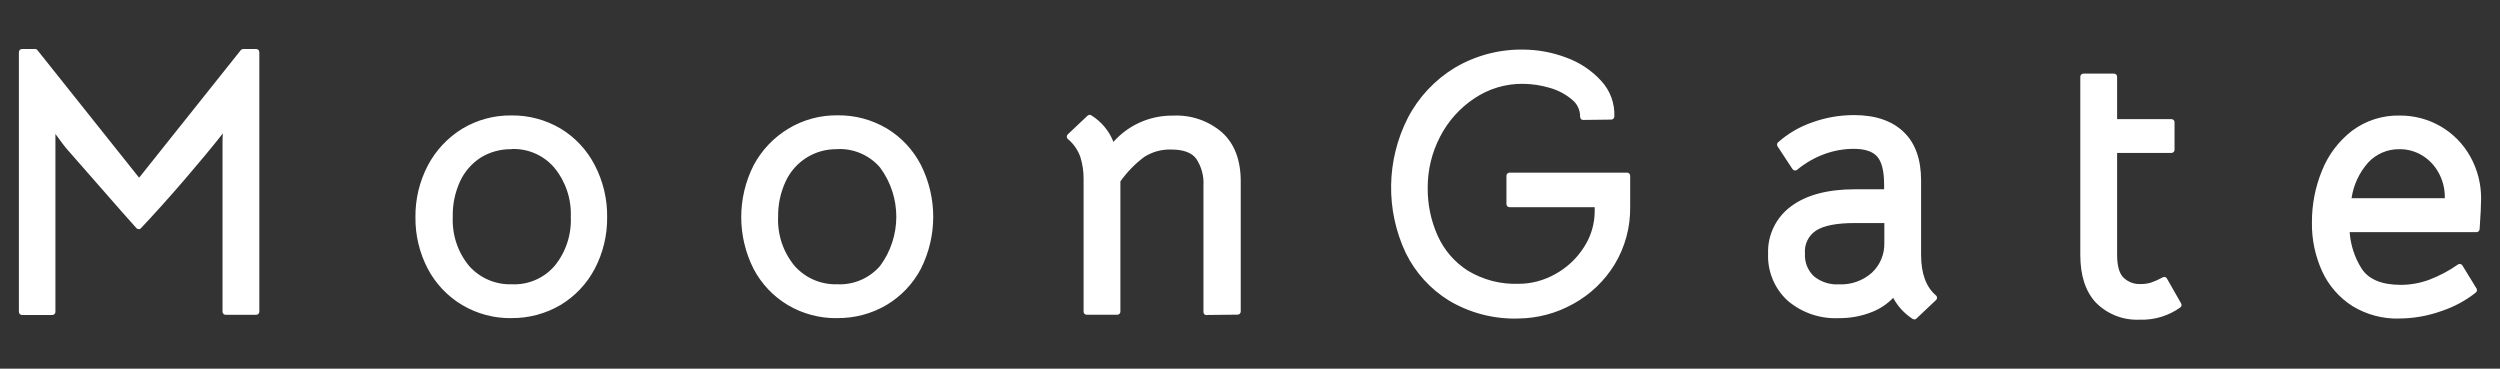 <?xml version="1.0" encoding="UTF-8"?>
<svg id="_レイヤー_1" data-name="レイヤー_1" xmlns="http://www.w3.org/2000/svg" version="1.1" viewBox="0 0 434 64">
  <rect x="0" y="0" width="434" height="64" fill="#333333" stroke="none"/>
  <!-- Generator: Adobe Illustrator 29.4.0, SVG Export Plug-In . SVG Version: 2.1.0 Build 152)  -->
  <defs>
    <style>
      .st0 {
        fill: #fff;
      }
    </style>
  </defs>
  <path class="st0" d="M6.09,9.05l18.06,22.66,18.06-22.66h2.27v45.06h-5.31v-29.31c0-.65.06-1.77.19-3.37-2.07,2.68-4.56,5.71-7.48,9.1s-5.51,6.29-7.8,8.71l-2.59-2.91-9.58-10.94c-.39-.47-.77-.97-1.13-1.49-.37-.52-.73-.99-1.08-1.42l-.78-1.08c.13,1.14.19,2.29.19,3.43v29.33H3.82V9.05h2.27Z"/>
  <path class="st0" d="M44.48,54.65h-5.31c-.3,0-.54-.24-.54-.54v-29.31c0-.39,0-.93.06-1.64-1.83,2.32-3.98,4.91-6.4,7.73-2.9,3.38-5.54,6.31-7.82,8.72-.09.12-.25.19-.4.17-.15,0-.29-.07-.39-.18l-2.59-2.91c-5.23-5.96-8.43-9.6-9.59-10.94-.4-.5-.79-1-1.17-1.53-.24-.35-.47-.67-.71-.97v30.89c0,.3-.24.54-.54.54H3.82c-.3,0-.54-.24-.54-.54V9.05c0-.3.24-.54.54-.54h2.27c.16,0,.32.07.42.21l17.64,22.13,17.64-22.13c.1-.13.26-.2.42-.21h2.27c.3,0,.54.24.54.54v45.06c0,.3-.24.54-.54.54h0ZM39.71,53.57h4.23V9.59h-1.47l-17.9,22.46c-.2.23-.54.26-.78.07-.02-.02-.05-.04-.07-.07L5.83,9.59h-1.47v43.98h4.23v-28.77c0-1.13-.07-2.26-.19-3.38-.02-.24.12-.47.35-.56.23-.09.49,0,.64.19l.78,1.08c.34.42.7.89,1.08,1.42.36.51.73.99,1.08,1.46l9.57,10.93,2.16,2.47c2.16-2.31,4.66-5.09,7.38-8.27,2.9-3.37,5.4-6.47,7.47-9.08.14-.19.39-.26.62-.17.23.09.37.31.35.55-.1,1.58-.1,2.7-.1,3.35l-.04,28.77Z"/>
  <path class="st0" d="M80.51,52.49c-2.43-1.46-4.41-3.55-5.73-6.05-1.41-2.68-2.12-5.66-2.07-8.69-.03-3.06.71-6.08,2.16-8.77,1.33-2.53,3.32-4.66,5.76-6.15,2.49-1.5,5.35-2.28,8.26-2.23,2.9-.06,5.76.69,8.26,2.16,2.44,1.47,4.42,3.59,5.73,6.12,1.4,2.71,2.12,5.72,2.07,8.77.05,3.04-.66,6.04-2.07,8.74-1.32,2.52-3.31,4.63-5.76,6.09-2.51,1.47-5.38,2.21-8.29,2.16-2.91.07-5.79-.67-8.31-2.14ZM96.64,46.54c2.05-2.49,3.1-5.65,2.95-8.87.16-3.24-.89-6.43-2.95-8.94-1.96-2.24-4.83-3.48-7.8-3.37-1.99-.02-3.95.53-5.63,1.6-1.65,1.05-2.98,2.55-3.82,4.32-.94,2-1.4,4.2-1.36,6.41-.15,3.22.91,6.39,2.98,8.87,1.97,2.24,4.85,3.48,7.83,3.37,2.98.11,5.85-1.14,7.8-3.39Z"/>
  <path class="st0" d="M88.77,55.23c-3,.04-5.95-.75-8.54-2.28h0c-2.52-1.5-4.57-3.67-5.95-6.26-1.45-2.76-2.19-5.83-2.16-8.95-.04-3.14.7-6.25,2.16-9.03,1.38-2.61,3.44-4.81,5.96-6.36,2.58-1.55,5.53-2.35,8.54-2.31,3-.04,5.95.75,8.54,2.28,2.52,1.52,4.57,3.72,5.92,6.33,1.45,2.78,2.2,5.88,2.16,9.02.04,3.13-.7,6.23-2.16,9-1.37,2.6-3.43,4.78-5.96,6.29-2.58,1.51-5.52,2.29-8.51,2.26ZM88.83,21.11c-2.81-.04-5.57.71-7.97,2.16-2.36,1.44-4.28,3.5-5.57,5.95-1.4,2.63-2.11,5.56-2.08,8.54-.04,2.94.65,5.84,2.01,8.45,1.28,2.41,3.2,4.43,5.55,5.83h0c2.41,1.44,5.17,2.19,7.97,2.16,2.82.03,5.59-.72,8.01-2.16,2.38-1.4,4.32-3.44,5.6-5.88,1.36-2.62,2.05-5.53,2.01-8.48.04-2.97-.65-5.91-2.01-8.55-1.27-2.44-3.18-4.48-5.54-5.9-2.41-1.42-5.17-2.15-7.97-2.1ZM88.83,50.44c-3.14.11-6.16-1.2-8.23-3.55-2.14-2.58-3.24-5.87-3.08-9.23-.04-2.29.44-4.57,1.41-6.65.87-1.86,2.25-3.44,3.98-4.55,1.77-1.11,3.82-1.69,5.91-1.66,3.13-.11,6.15,1.19,8.21,3.55,2.14,2.61,3.23,5.92,3.08,9.29.15,3.35-.95,6.64-3.08,9.23h0c-2.06,2.36-5.08,3.68-8.21,3.57h0ZM88.83,25.9c-1.9-.04-3.78.47-5.4,1.47-1.55,1.01-2.79,2.44-3.57,4.12-.88,1.94-1.32,4.05-1.26,6.17-.14,3.09.87,6.13,2.84,8.51,1.88,2.12,4.61,3.28,7.44,3.18,2.82.13,5.54-1.05,7.39-3.18,1.96-2.39,2.96-5.43,2.82-8.51.13-3.1-.89-6.15-2.86-8.55-1.84-2.15-4.56-3.35-7.39-3.24v.02ZM96.64,46.54h0Z"/>
  <path class="st0" d="M137.04,52.49c-2.43-1.46-4.41-3.55-5.73-6.05-2.78-5.49-2.78-11.99,0-17.48,1.33-2.53,3.32-4.66,5.76-6.15,2.49-1.5,5.35-2.28,8.26-2.23,2.9-.06,5.76.69,8.26,2.16,2.44,1.47,4.42,3.59,5.73,6.12,1.4,2.71,2.12,5.72,2.07,8.77.05,3.04-.66,6.04-2.07,8.74-1.32,2.52-3.31,4.63-5.76,6.09-2.51,1.47-5.38,2.21-8.29,2.16-2.88.06-5.73-.67-8.22-2.12ZM153.16,46.54c3.93-5.29,3.93-12.52,0-17.81-1.96-2.24-4.83-3.48-7.8-3.37-4.05-.09-7.76,2.24-9.45,5.91-.94,2-1.4,4.2-1.36,6.41-.15,3.22.91,6.39,2.98,8.87,1.97,2.24,4.85,3.48,7.83,3.37,2.98.11,5.85-1.14,7.8-3.39Z"/>
  <path class="st0" d="M145.29,55.23c-3,.04-5.95-.75-8.54-2.28h0c-2.51-1.51-4.56-3.67-5.92-6.26-2.87-5.66-2.87-12.34,0-18,1.4-2.63,3.49-4.82,6.04-6.36,2.58-1.55,5.53-2.35,8.54-2.31,3-.04,5.95.75,8.54,2.28,2.52,1.52,4.57,3.72,5.92,6.33,2.85,5.67,2.85,12.35,0,18.02-1.37,2.6-3.43,4.78-5.96,6.29-2.61,1.54-5.59,2.32-8.62,2.28ZM145.36,21.11c-2.81-.04-5.57.71-7.97,2.16-2.36,1.44-4.28,3.5-5.57,5.95-2.7,5.33-2.7,11.63,0,16.96,1.28,2.42,3.19,4.44,5.54,5.85h0c2.41,1.44,5.17,2.19,7.97,2.16,2.82.03,5.59-.72,8.01-2.16,2.37-1.41,4.29-3.44,5.57-5.88,1.36-2.62,2.05-5.53,2.01-8.48.04-2.96-.65-5.89-2.01-8.52-1.27-2.44-3.18-4.48-5.54-5.9-2.42-1.44-5.19-2.17-8.01-2.13ZM145.36,50.44c-3.14.11-6.16-1.2-8.23-3.55-2.16-2.58-3.27-5.87-3.12-9.23-.04-2.29.44-4.57,1.41-6.65,1.79-3.86,5.69-6.3,9.94-6.22,3.13-.11,6.15,1.19,8.21,3.55,4.1,5.49,4.1,13.03,0,18.52h0c-2.06,2.36-5.08,3.68-8.21,3.57h0ZM145.36,25.9c-3.84-.09-7.36,2.11-8.97,5.59-.9,1.93-1.34,4.04-1.31,6.17-.13,3.1.89,6.13,2.87,8.51,1.88,2.12,4.61,3.28,7.44,3.18,2.82.13,5.54-1.05,7.39-3.18,3.76-5.08,3.76-12.01,0-17.09-1.85-2.15-4.59-3.33-7.42-3.2v.02ZM153.16,46.54h0Z"/>
  <path class="st0" d="M187.99,27.05c-.46-1.29-1.25-2.44-2.3-3.32l3.43-3.24c1.9,1.2,3.3,3.03,3.95,5.18,2.54-3.24,6.44-5.11,10.55-5.05,2.97-.16,5.88.84,8.13,2.78,2.01,1.86,3.01,4.55,3.01,8.09v22.6l-5.31.06v-21.93c.1-1.77-.38-3.52-1.36-4.99-.91-1.21-2.5-1.81-4.79-1.81-1.78-.06-3.53.43-5.02,1.39-1.67,1.26-3.12,2.78-4.32,4.5v22.79h-5.31v-22.99c0-1.39-.22-2.77-.67-4.08Z"/>
  <path class="st0" d="M209.46,54.71c-.14,0-.28-.05-.38-.15-.1-.1-.16-.24-.16-.39v-21.95c.1-1.65-.34-3.28-1.25-4.66-.8-1.08-2.27-1.6-4.32-1.6-1.67-.06-3.31.39-4.72,1.29-1.59,1.19-2.98,2.62-4.13,4.24v22.61c0,.3-.24.54-.54.54h-5.31c-.3,0-.54-.24-.54-.54v-22.99c.02-1.33-.18-2.64-.58-3.91-.44-1.2-1.18-2.26-2.16-3.08-.12-.09-.18-.24-.18-.39,0-.15.06-.3.17-.4l3.43-3.24c.17-.17.43-.2.64-.08,1.75,1.08,3.11,2.7,3.86,4.62,2.63-2.96,6.41-4.62,10.37-4.56,3.1-.15,6.14.89,8.49,2.92,2.16,1.95,3.24,4.81,3.24,8.49v22.6c0,.29-.23.53-.53.54l-5.31.06h-.1ZM203.31,24.89c2.46,0,4.21.68,5.22,2.03,1.05,1.56,1.57,3.43,1.47,5.31v21.4h4.23v-22.11c0-3.37-.95-5.96-2.84-7.69-2.15-1.85-4.93-2.79-7.76-2.64-3.95-.05-7.7,1.75-10.14,4.86-.12.15-.32.22-.51.18-.19-.03-.34-.17-.41-.35-.58-1.89-1.77-3.53-3.38-4.68l-2.68,2.54c.91.87,1.6,1.94,2.02,3.13h0c.45,1.37.67,2.81.65,4.25v22.45h4.23v-22.27c0-.12.04-.23.11-.32,1.25-1.77,2.76-3.33,4.5-4.62,1.58-1.01,3.42-1.51,5.29-1.45Z"/>
  <path class="st0" d="M282.49,35.98c.06,3.42-.85,6.79-2.62,9.71-1.7,2.8-4.11,5.1-6.99,6.67-2.86,1.58-6.08,2.41-9.36,2.4-4.09.12-8.13-.93-11.65-3.01-3.17-1.93-5.72-4.73-7.35-8.06-3.44-7.3-3.31-15.79.36-22.99,1.83-3.5,4.58-6.44,7.96-8.48,3.52-2.1,7.56-3.18,11.65-3.11,2.47,0,4.92.47,7.22,1.36,2.24.8,4.25,2.13,5.86,3.88,1.48,1.57,2.26,3.67,2.16,5.83l-4.86.06c0-1.32-.59-2.57-1.62-3.4-1.18-.98-2.56-1.7-4.05-2.1-1.57-.47-3.19-.71-4.82-.71-3.07-.02-6.08.88-8.63,2.59-2.61,1.72-4.72,4.08-6.15,6.86-1.48,2.81-2.25,5.95-2.23,9.13-.03,2.95.58,5.88,1.78,8.58,1.15,2.57,3.02,4.76,5.4,6.28,2.74,1.66,5.9,2.48,9.1,2.36,2.31,0,4.59-.61,6.6-1.75,2.09-1.14,3.86-2.79,5.15-4.79,1.3-1.96,2-4.27,1.99-6.63v-1.23h-15.32v-4.92h20.4l.04,5.46Z"/>
  <path class="st0" d="M263.52,55.3c-4.19.11-8.33-.96-11.93-3.09-3.25-1.99-5.87-4.87-7.55-8.29-3.52-7.46-3.38-16.13.37-23.47,1.87-3.59,4.69-6.6,8.16-8.7,3.61-2.13,7.74-3.22,11.93-3.14,2.53.02,5.05.49,7.41,1.39,2.32.84,4.4,2.22,6.06,4.04,1.56,1.68,2.38,3.91,2.28,6.2-.01.29-.24.51-.53.52l-4.86.06c-.15.01-.29-.04-.39-.15-.1-.1-.16-.24-.16-.39.02-1.19-.52-2.32-1.47-3.04-1.12-.93-2.43-1.61-3.84-2-1.52-.45-3.09-.68-4.67-.69-2.97-.02-5.87.85-8.34,2.5-2.53,1.67-4.59,3.96-5.98,6.66-1.43,2.74-2.17,5.79-2.16,8.88-.03,2.88.56,5.73,1.74,8.35,1.12,2.49,2.94,4.59,5.23,6.05,2.65,1.6,5.71,2.39,8.81,2.28,2.22,0,4.41-.59,6.35-1.68,2.01-1.1,3.71-2.68,4.95-4.61,1.24-1.87,1.91-4.07,1.91-6.32v-.69h-14.78c-.3,0-.54-.24-.54-.54v-4.92c0-.3.24-.54.54-.54h20.4c.3,0,.54.24.54.54v5.4c.05,3.52-.88,6.98-2.7,9.99-1.76,2.88-4.24,5.24-7.2,6.86-2.93,1.64-6.22,2.51-9.57,2.53ZM264.49,9.65c-4-.07-7.94.98-11.37,3.03-3.3,1.99-5.98,4.85-7.77,8.27-3.59,7.04-3.71,15.35-.35,22.5,1.59,3.24,4.07,5.96,7.14,7.85,3.44,2.02,7.38,3.04,11.37,2.92,3.18,0,6.31-.79,9.1-2.33,2.79-1.52,5.14-3.76,6.79-6.47,1.72-2.84,2.6-6.11,2.55-9.43v-4.9h-19.32v3.84h14.74c.3,0,.54.24.54.54v1.21c0,2.45-.71,4.85-2.06,6.9-1.34,2.07-3.18,3.78-5.34,4.97-2.1,1.18-4.46,1.8-6.86,1.81-3.3.11-6.56-.74-9.39-2.45-2.47-1.57-4.42-3.82-5.64-6.47-1.23-2.77-1.85-5.77-1.82-8.81,0-3.27.78-6.49,2.3-9.38,1.47-2.86,3.64-5.29,6.32-7.07,2.65-1.76,5.76-2.69,8.95-2.68,1.68,0,3.36.25,4.97.73,1.56.43,3.01,1.18,4.25,2.21.99.81,1.63,1.97,1.77,3.24h3.81c-.02-1.84-.74-3.6-2-4.94-1.55-1.68-3.49-2.97-5.65-3.73-2.24-.86-4.62-1.31-7.03-1.32v-.04Z"/>
  <path class="st0" d="M328.79,50.7c-1.05,1.3-2.43,2.3-3.98,2.91-1.78.73-3.68,1.09-5.6,1.08-3.11.15-6.15-.89-8.51-2.91-2.16-1.97-3.35-4.79-3.24-7.7-.13-3.1,1.3-6.05,3.82-7.87,2.55-1.88,6.11-2.82,10.68-2.82h5.63v-1.36c0-2.46-.44-4.2-1.33-5.21-.88-1.01-2.38-1.52-4.5-1.52-1.84,0-3.67.32-5.4.97-1.75.65-3.38,1.59-4.82,2.78l-2.59-3.95c1.68-1.5,3.64-2.64,5.76-3.37,2.26-.82,4.65-1.23,7.06-1.23,3.6,0,6.34.93,8.22,2.78,1.88,1.86,2.83,4.53,2.85,8.03v12.91c0,3.41.93,5.89,2.78,7.45l-3.43,3.24c-1.52-1.04-2.71-2.5-3.41-4.21ZM325.32,47.69c1.53-1.45,2.37-3.49,2.3-5.6v-3.91h-5.63c-3.24,0-5.58.46-7.03,1.39-1.47.98-2.29,2.68-2.16,4.44-.09,1.62.54,3.2,1.72,4.32,1.33,1.1,3.03,1.66,4.76,1.55,2.22.11,4.39-.67,6.04-2.15v-.04Z"/>
  <path class="st0" d="M332.28,55.43c-.11,0-.21-.03-.3-.1-1.39-.91-2.53-2.15-3.32-3.62-1.03,1.06-2.27,1.89-3.65,2.44-1.85.74-3.82,1.1-5.81,1.08-3.24.15-6.42-.94-8.88-3.05-2.26-2.08-3.49-5.04-3.38-8.1-.13-3.27,1.39-6.38,4.04-8.3,2.63-1.94,6.33-2.92,11.01-2.92h5.09v-.82c0-2.31-.4-3.95-1.2-4.86s-2.16-1.34-4.09-1.34c-1.76,0-3.51.32-5.16.94-1.69.63-3.27,1.55-4.66,2.7-.12.1-.27.14-.42.11-.15-.02-.29-.11-.38-.24l-2.59-3.95c-.14-.22-.11-.51.09-.69,1.73-1.54,3.75-2.72,5.95-3.47,2.32-.84,4.77-1.26,7.24-1.26,3.71,0,6.6.99,8.63,2.94s3.01,4.79,3.01,8.42v12.91c0,3.24.87,5.59,2.59,7.04.22.19.24.53.05.75-.02.02-.03.04-.05.05l-3.43,3.24c-.1.09-.24.14-.38.13ZM328.79,50.2h.08c.19.03.35.16.42.33.63,1.47,1.65,2.73,2.96,3.65l2.68-2.53c-1.67-1.67-2.53-4.18-2.53-7.46v-12.93c0-3.33-.91-5.9-2.69-7.64s-4.42-2.63-7.85-2.63c-2.34,0-4.67.4-6.87,1.2-1.91.65-3.69,1.66-5.23,2.96l2.01,3.06c1.37-1.06,2.89-1.91,4.51-2.5,1.77-.66,3.64-1,5.53-1,2.27,0,3.92.57,4.91,1.7s1.46,2.95,1.46,5.57v1.45c0,.3-.24.54-.54.54h-5.63c-4.44,0-7.92.92-10.36,2.71-2.39,1.71-3.74,4.51-3.6,7.44-.13,2.76.99,5.44,3.03,7.31,2.28,1.93,5.21,2.9,8.19,2.73,1.85.03,3.68-.31,5.4-.99,1.47-.58,2.77-1.53,3.77-2.75.09-.12.23-.19.38-.21h0ZM319.27,50.44c-1.86.1-3.69-.5-5.13-1.69-1.29-1.23-1.98-2.96-1.89-4.74-.14-1.95.79-3.82,2.42-4.89,1.55-.99,3.94-1.48,7.32-1.48h5.63c.3,0,.54.24.54.54v3.95c.07,2.26-.83,4.44-2.47,5.99h0c-1.76,1.59-4.07,2.43-6.44,2.32h.02ZM321.99,38.72c-3.12,0-5.4.44-6.73,1.31-1.32.87-2.06,2.4-1.92,3.98-.09,1.48.47,2.92,1.54,3.94,1.23,1.01,2.8,1.51,4.39,1.41,2.09.1,4.13-.63,5.69-2.02h0c1.44-1.34,2.22-3.24,2.16-5.21v-3.41h-5.13Z"/>
  <path class="st0" d="M364.27,52.2c-1.73-1.83-2.59-4.48-2.59-7.93V13.32h5.31v7.9h9.97v4.79h-9.97v18.22c0,2.12.44,3.58,1.33,4.4.85.8,1.97,1.25,3.14,1.23.71.02,1.42-.07,2.1-.26.74-.27,1.47-.59,2.16-.97l2.46,4.32c-1.95,1.36-4.29,2.05-6.67,1.94-2.69.17-5.32-.8-7.24-2.69Z"/>
  <path class="st0" d="M371.52,55.49c-2.85.16-5.63-.91-7.64-2.92-1.82-1.92-2.74-4.72-2.74-8.3V13.32c0-.3.24-.54.54-.54h5.31c.3,0,.54.24.54.54v7.36h9.43c.3,0,.54.24.54.54v4.79c0,.3-.24.54-.54.54h-9.43v17.68c0,1.95.39,3.3,1.15,4,.75.71,1.74,1.1,2.77,1.08.66.02,1.31-.06,1.94-.24.72-.25,1.41-.56,2.08-.93.25-.14.57-.05.71.21l2.46,4.32c.14.24.08.54-.14.7-2.03,1.46-4.49,2.2-6.99,2.13ZM362.22,13.86v30.37c0,3.29.82,5.84,2.44,7.55h0c1.82,1.79,4.31,2.73,6.86,2.58,2.1.11,4.19-.42,6-1.5l-1.96-3.46c-.58.3-1.18.56-1.79.78-.74.2-1.5.3-2.27.28-1.3.02-2.56-.48-3.51-1.37-1.01-.94-1.5-2.5-1.5-4.8v-18.27c0-.3.24-.54.54-.54h9.41v-3.71h-9.43c-.3,0-.54-.24-.54-.54v-7.36h-4.25Z"/>
  <path class="st0" d="M409.49,46.86c1.32,2.07,3.74,3.11,7.28,3.11,1.76.02,3.52-.28,5.18-.87,1.79-.68,3.48-1.59,5.05-2.69l2.46,4.01c-1.76,1.38-3.76,2.45-5.89,3.14-2.27.79-4.65,1.19-7.06,1.2-2.76.07-5.48-.66-7.83-2.1-2.2-1.4-3.95-3.4-5.05-5.76-1.2-2.61-1.8-5.45-1.75-8.32-.02-3.02.57-6.01,1.72-8.81,1.05-2.64,2.8-4.94,5.05-6.67,2.29-1.7,5.08-2.59,7.93-2.53,4.88-.06,9.41,2.57,11.78,6.83,1.22,2.17,1.84,4.62,1.81,7.11,0,1.08-.09,2.83-.26,5.24h-22.6c.09,2.52.83,4.97,2.17,7.1ZM424.93,34.99v-.65c.02-1.59-.37-3.17-1.13-4.56-.71-1.33-1.76-2.45-3.04-3.24-1.28-.78-2.75-1.18-4.24-1.17-2.17-.01-4.25.88-5.73,2.46-1.79,1.98-2.92,4.47-3.24,7.12l17.38.03Z"/>
  <path class="st0" d="M416.52,55.3c-2.86.08-5.68-.67-8.13-2.16-2.28-1.45-4.1-3.53-5.24-5.98-1.23-2.68-1.85-5.61-1.8-8.56-.01-3.09.58-6.15,1.76-9.01,1.09-2.73,2.9-5.11,5.22-6.9,2.38-1.77,5.29-2.7,8.26-2.63,2.5-.02,4.97.63,7.13,1.89,2.14,1.25,3.91,3.05,5.11,5.21,1.26,2.24,1.91,4.78,1.89,7.35,0,1.08-.09,2.83-.26,5.29-.02.28-.26.5-.54.5h-22.02c.16,2.23.86,4.39,2.05,6.29h0c1.21,1.9,3.51,2.86,6.83,2.86,1.7,0,3.39-.31,4.99-.91,1.75-.67,3.4-1.55,4.93-2.62.12-.09.27-.12.41-.09.15.03.28.12.36.25l2.46,4.01c.14.23.08.53-.13.7-1.81,1.43-3.86,2.52-6.05,3.24-2.32.82-4.76,1.25-7.22,1.26ZM416.58,21.11c-2.73-.07-5.41.78-7.61,2.42-2.18,1.68-3.86,3.92-4.88,6.47-1.12,2.74-1.69,5.67-1.67,8.63-.05,2.79.53,5.55,1.69,8.08,1.06,2.27,2.74,4.2,4.86,5.55,2.27,1.39,4.89,2.09,7.55,2.02,2.34,0,4.67-.4,6.88-1.17,1.94-.63,3.76-1.56,5.4-2.76l-1.91-3.12c-1.47.99-3.05,1.8-4.7,2.43-1.73.62-3.56.93-5.4.91-3.72,0-6.32-1.08-7.74-3.36-1.39-2.22-2.17-4.77-2.26-7.38-.01-.15.04-.3.15-.4.1-.11.24-.17.39-.17h22.09c.15-2.16.23-3.72.23-4.7.03-2.39-.58-4.74-1.75-6.82-1.11-2-2.74-3.67-4.72-4.82-2-1.18-4.29-1.81-6.62-1.8h0ZM424.93,35.49h-17.35c-.16,0-.31-.07-.41-.19-.11-.12-.15-.28-.12-.43.32-2.76,1.49-5.35,3.35-7.41,1.59-1.68,3.8-2.63,6.12-2.62,1.59-.01,3.16.42,4.52,1.24,1.36.84,2.47,2.01,3.24,3.41.8,1.48,1.22,3.14,1.2,4.82v.65c0,.3-.24.54-.54.54ZM408.23,34.41h16.19v-.11c.02-1.51-.35-3-1.08-4.32-.67-1.23-1.65-2.27-2.85-3-1.19-.72-2.57-1.1-3.96-1.08-2.04-.03-4,.81-5.4,2.3-1.55,1.74-2.56,3.9-2.9,6.2Z"/>
</svg>